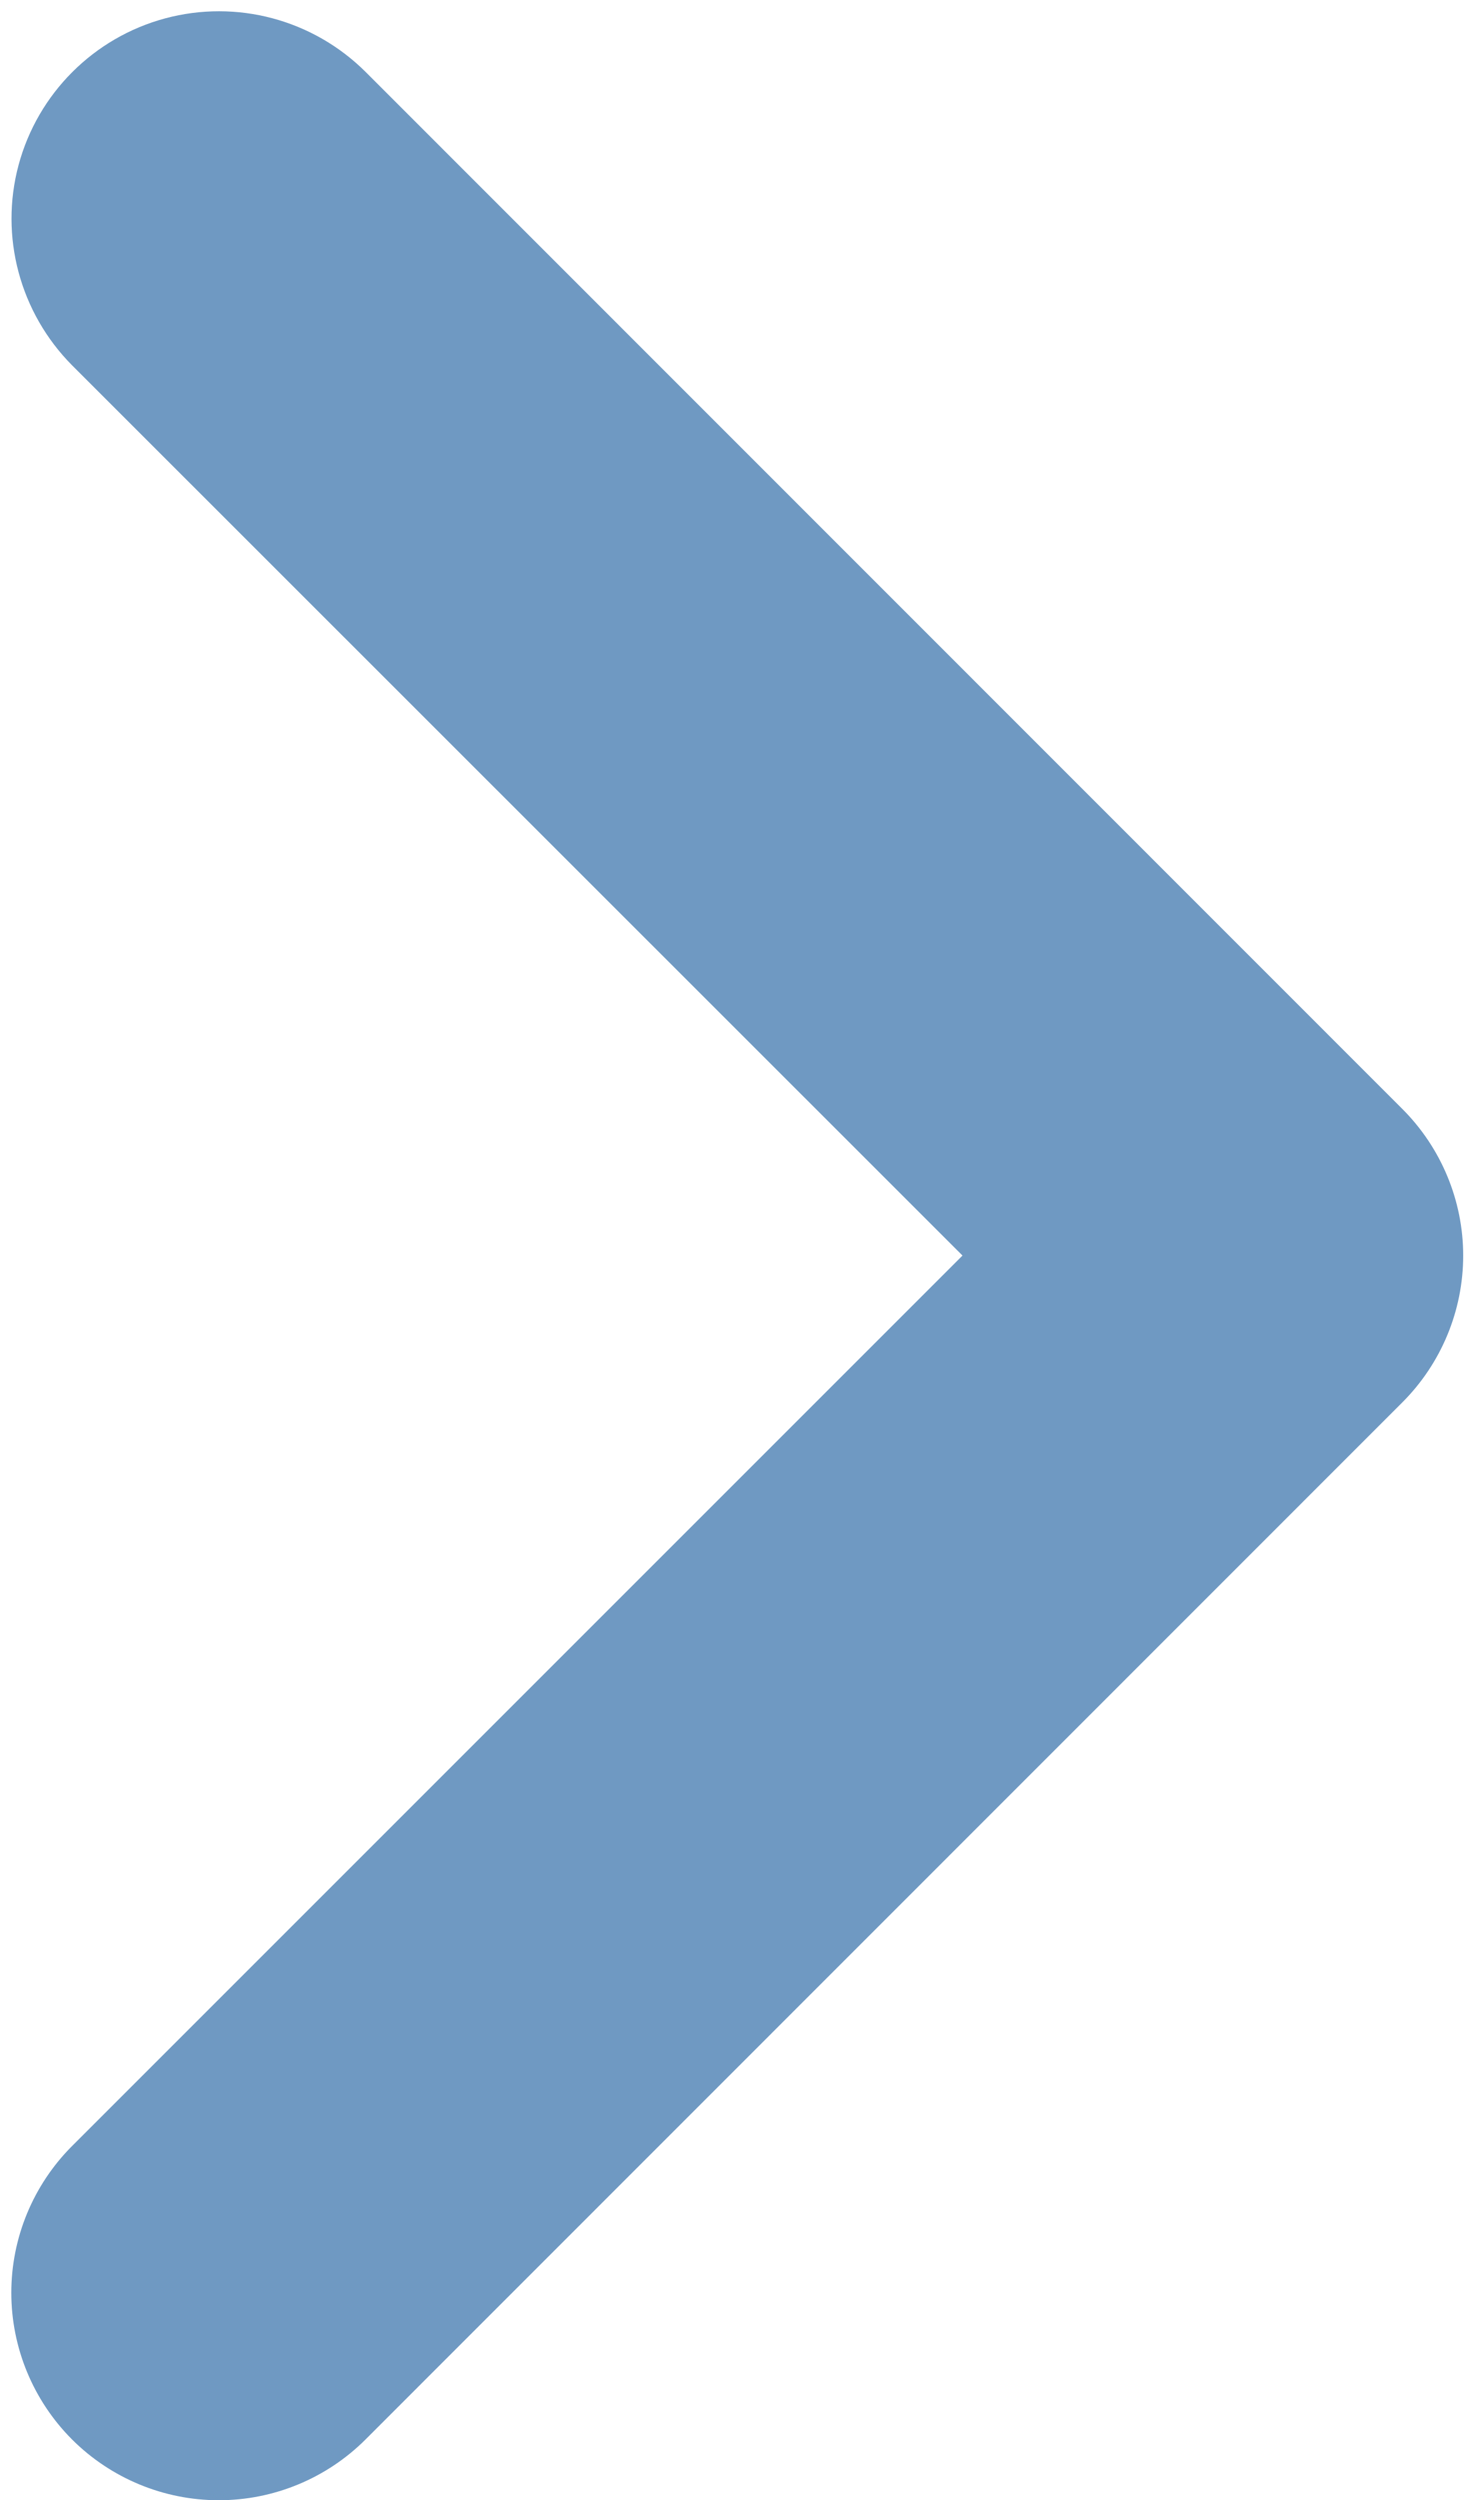 <?xml version="1.0" encoding="UTF-8" standalone="no"?><svg xmlns="http://www.w3.org/2000/svg" xmlns:xlink="http://www.w3.org/1999/xlink" fill="#000000" height="44.2" preserveAspectRatio="xMidYMid meet" version="1" viewBox="-0.2 -0.2 25.9 44.2" width="25.9" zoomAndPan="magnify"><g id="change1_1"><path d="M 3.668 44 C 2.695 44 1.762 43.613 1.074 42.926 C 0.387 42.238 0 41.305 0 40.332 C 0 39.359 0.387 38.426 1.074 37.738 L 16.816 21.996 L 1.074 6.258 C 0.152 5.328 -0.211 3.98 0.129 2.715 C 0.469 1.453 1.457 0.465 2.719 0.125 C 3.984 -0.215 5.332 0.145 6.262 1.07 L 24.594 19.406 C 25.281 20.094 25.668 21.027 25.668 21.996 C 25.668 22.969 25.281 23.902 24.594 24.59 L 6.262 42.926 C 5.574 43.613 4.641 44 3.668 44" fill="#6f99c2"/></g></svg>